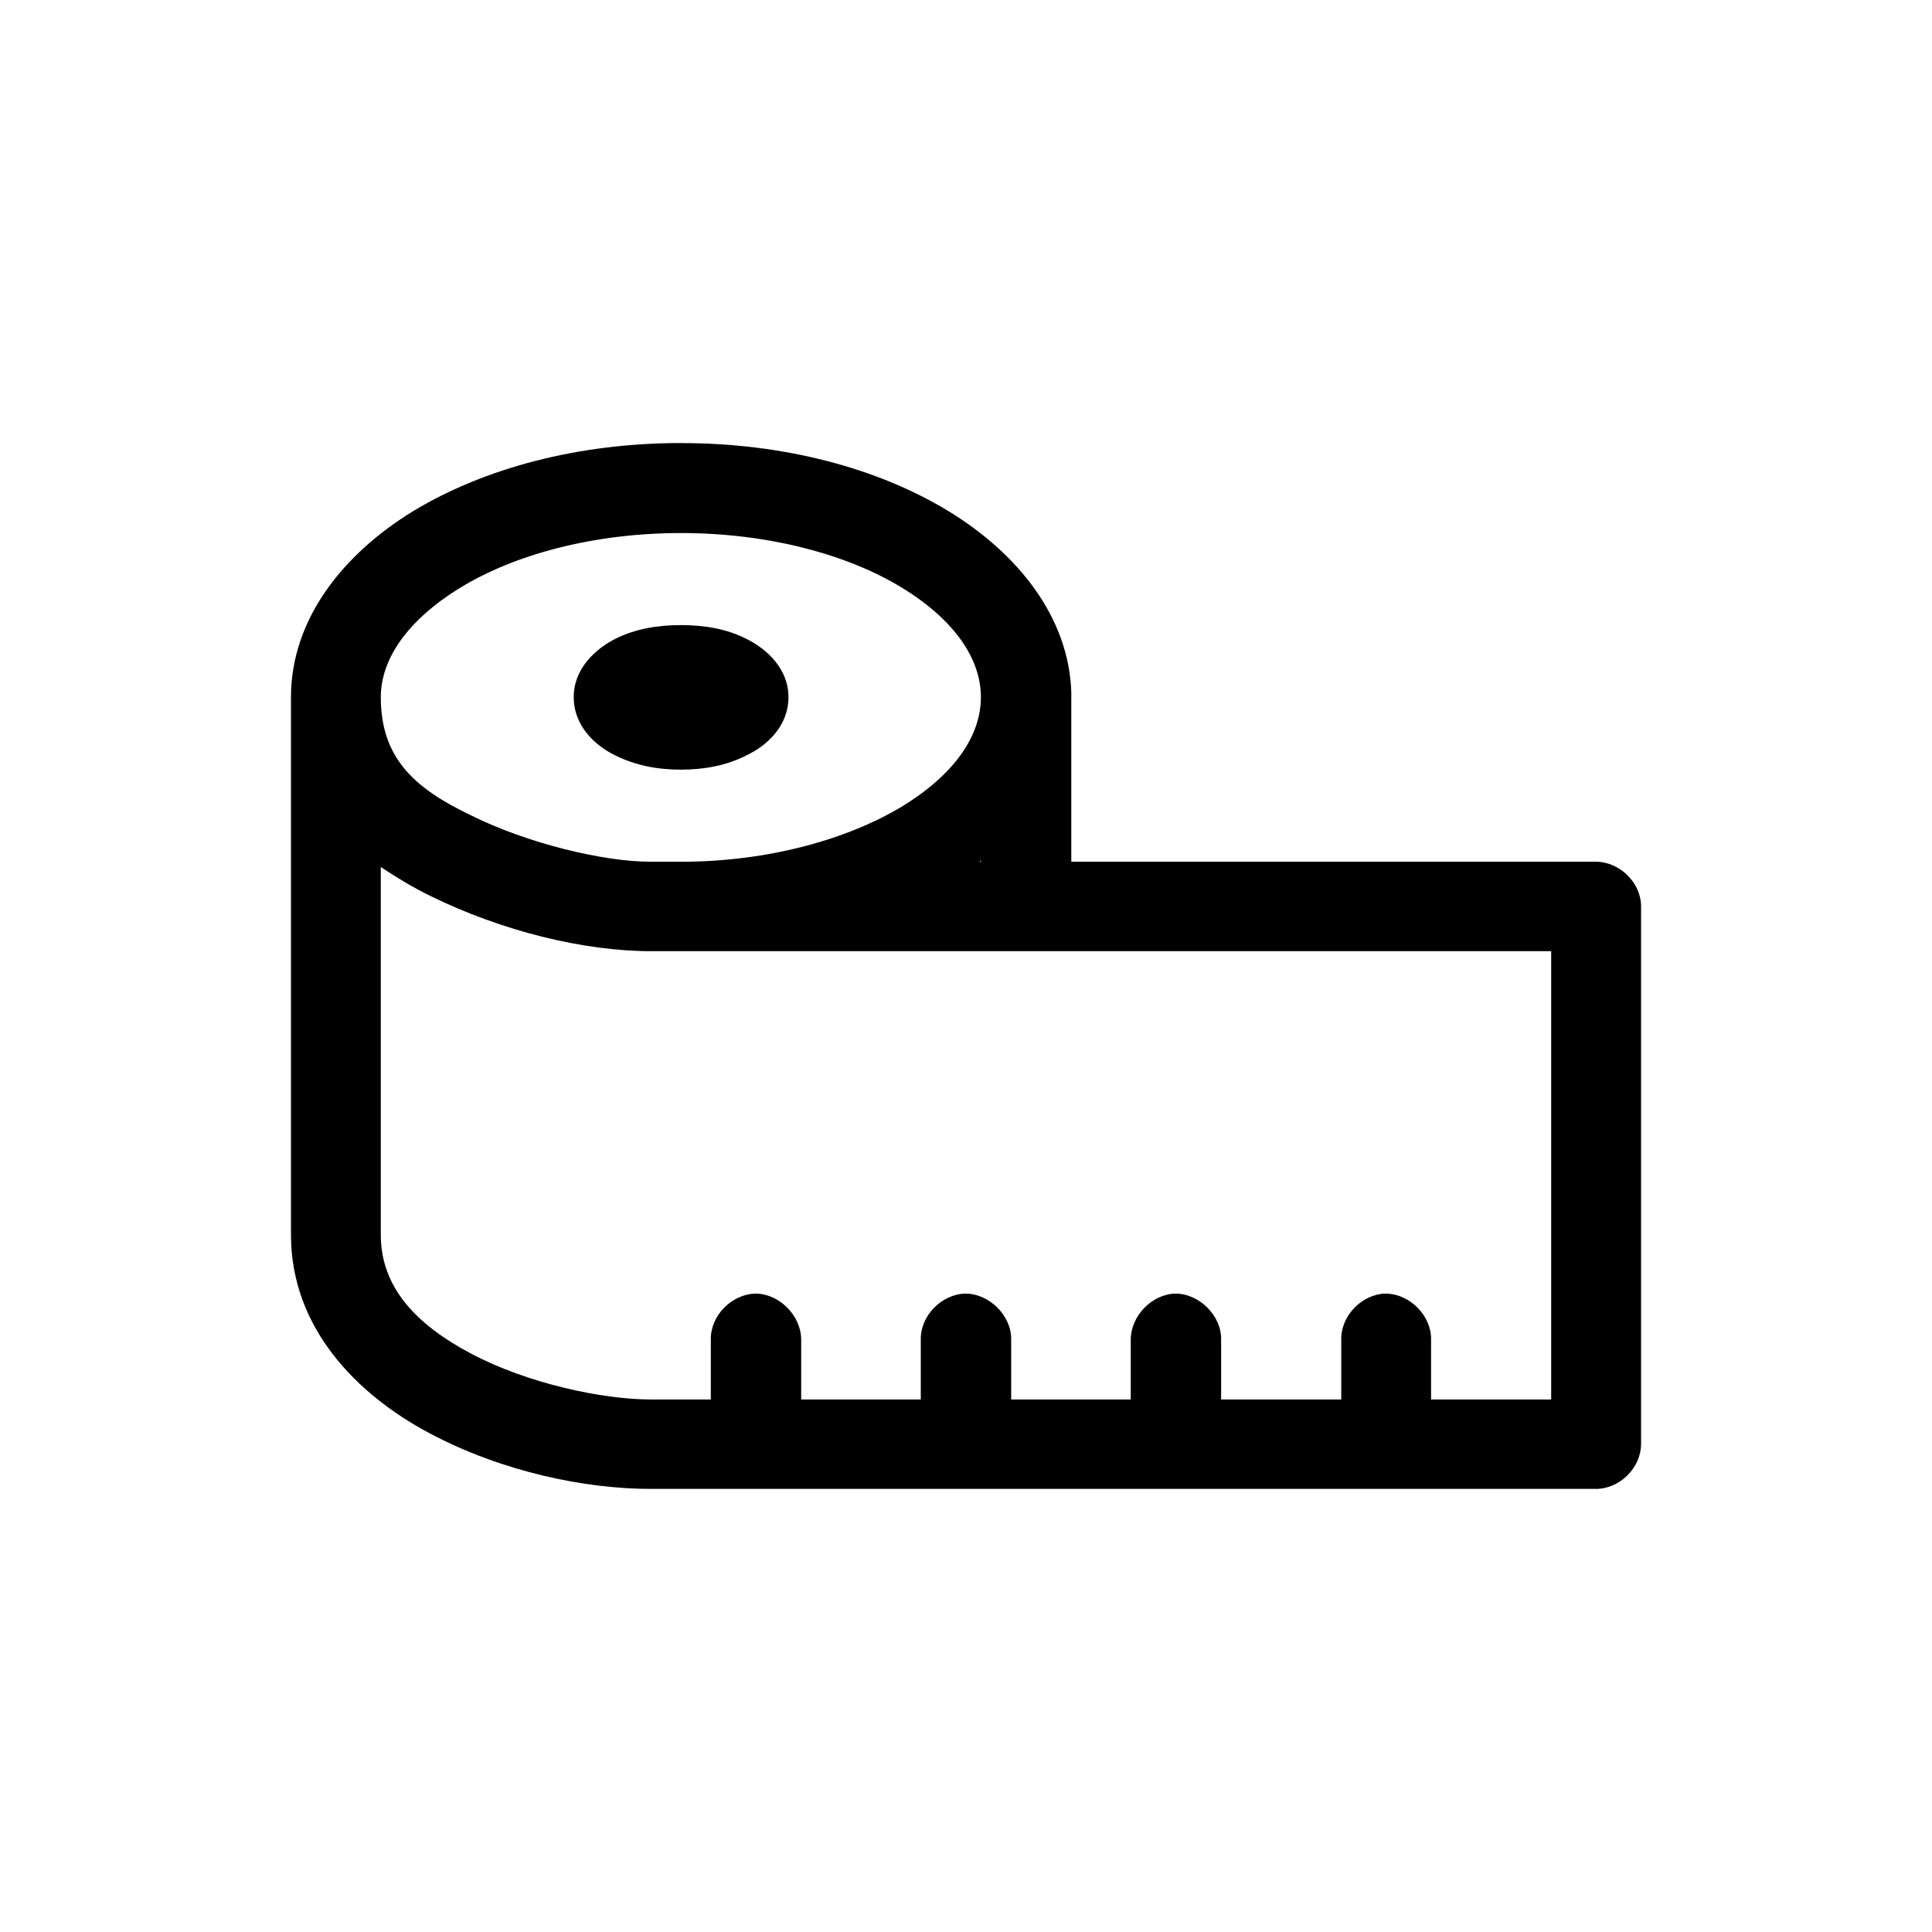 <?xml version="1.0" encoding="UTF-8"?>
<!-- Uploaded to: SVG Find, www.svgrepo.com, Generator: SVG Find Mixer Tools -->
<svg fill="#000000" width="800px" height="800px" version="1.1" viewBox="144 144 512 512" xmlns="http://www.w3.org/2000/svg">
 <path d="m324.5 261.41c-27.188 0-51.977 6.594-70.852 17.949-18.879 11.504-32.535 28.895-32.535 49.379v142.51c0 24.688 17.469 42.359 36.762 52.598 19.297 10.238 41.273 14.727 58.598 14.727h250.45c6.344 0 11.977-5.606 11.977-11.922v-142.5c0-6.176-5.633-11.785-11.977-11.785h-139.02v-45.023c-0.707-19.922-14.227-36.754-32.684-47.973-18.73-11.355-43.523-17.953-70.711-17.953zm0 23.852c23.242 0 44.23 5.754 58.457 14.445 14.227 8.699 20.992 19.074 20.992 29.039 0 10.098-6.762 20.332-20.992 29.035-14.227 8.555-35.211 14.59-58.457 14.59h-8.027c-12.395 0-32.535-4.766-47.75-12.344-14.934-7.152-23.805-15.148-23.805-31.277 0-9.965 6.902-20.34 21.129-29.039 14.227-8.699 35.074-14.449 58.453-14.449zm0 24.398c-6.34 0-12.117 0.984-17.469 3.652-5.211 2.66-10.988 7.856-10.988 15.434 0 7.715 5.773 12.902 10.988 15.434 5.356 2.66 11.129 3.785 17.469 3.785 6.195 0 12.113-1.125 17.324-3.785 5.356-2.527 11.125-7.715 11.125-15.434 0-7.578-5.773-12.766-11.125-15.434-5.211-2.664-11.125-3.652-17.324-3.652zm79.445 62.422v0.281h-0.289c0.008-0.145 0.148-0.281 0.289-0.281zm-159.03 1.684c4.227 2.805 8.594 5.473 13.238 7.715 18.879 9.262 40.566 14.59 58.316 14.59h238.61v118.8h-31.832v-15.852c0.141-6.312-5.633-12.203-12.113-12.203-6.195 0.137-11.836 5.891-11.688 12.203v15.852h-31.836v-15.852c0.141-6.312-5.773-12.203-12.113-12.203-6.195 0.137-11.836 5.891-11.836 12.203v15.852h-31.691v-15.852c0.137-6.312-5.773-12.203-12.117-12.203-6.34 0.137-11.969 5.891-11.836 12.203v15.852h-31.695v-15.852c0-6.312-5.773-12.203-12.113-12.203-6.34 0.137-11.969 5.891-11.836 12.203v15.852h-15.902c-12.816 0-32.535-4.207-47.469-12.062-14.93-7.859-24.086-17.816-24.086-31.562z"/>
</svg>
